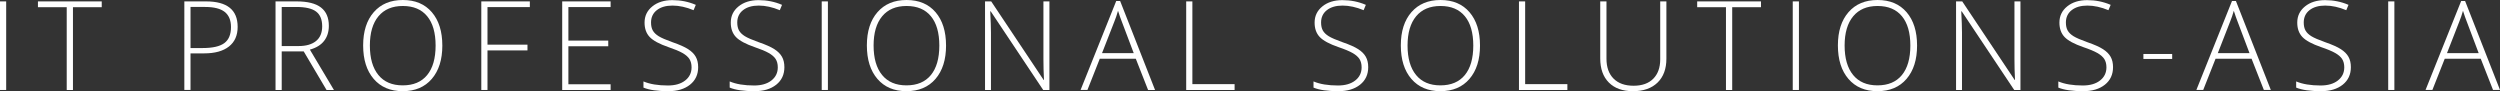 <?xml version="1.0" encoding="UTF-8"?> <svg xmlns="http://www.w3.org/2000/svg" id="a" data-name="Слой 1" width="329.326" height="12.011" viewBox="0 0 329.326 12.011"><rect x="0" y="0" width="329.326" height="12.011" fill="#333333" stroke="none"/> <defs> <style> .b { fill: #fff; } </style> </defs> <path class="b" d="m0,11.852V.184h.814v11.668h-.814Z"></path> <path class="b" d="m9.611,11.852h-.822V.95h-3.791V.184h8.404v.766h-3.791v10.902Z"></path> <path class="b" d="m31.306,3.535c0,1.128-.383,1.993-1.149,2.594-.766.601-1.852.902-3.256.902h-1.804v4.82h-.814V.184h2.857c2.777,0,4.166,1.117,4.166,3.352Zm-6.209,2.793h1.604c1.314,0,2.264-.217,2.849-.65s.878-1.137.878-2.111c0-.899-.277-1.565-.83-2-.553-.434-1.41-.65-2.57-.65h-1.931v5.411Z"></path> <path class="b" d="m37.11,6.768v5.084h-.814V.184h2.777c1.447,0,2.517.267,3.208.802.692.535,1.038,1.34,1.038,2.415,0,.782-.206,1.442-.619,1.979-.412.538-1.039.923-1.879,1.157l3.168,5.315h-.974l-3.009-5.084h-2.897Zm0-.702h2.227c.984,0,1.748-.22,2.291-.659.542-.439.814-1.086.814-1.943,0-.888-.266-1.535-.798-1.939-.532-.404-1.399-.607-2.602-.607h-1.931v5.148Z"></path> <path class="b" d="m58.269,6.001c0,1.852-.463,3.316-1.389,4.394s-2.203,1.616-3.831,1.616c-1.623,0-2.897-.539-3.823-1.616s-1.389-2.547-1.389-4.41c0-1.856.467-3.318,1.4-4.385s2.209-1.6,3.827-1.6c1.628,0,2.902.536,3.823,1.608.92,1.072,1.38,2.537,1.38,4.394Zm-9.545,0c0,1.671.372,2.962,1.117,3.875s1.814,1.369,3.208,1.369c1.405,0,2.478-.452,3.22-1.357.742-.904,1.113-2.2,1.113-3.887,0-1.681-.371-2.97-1.113-3.867s-1.811-1.345-3.205-1.345c-1.389,0-2.459.452-3.212,1.356-.753.905-1.129,2.19-1.129,3.855Z"></path> <path class="b" d="m64.217,11.852h-.814V.184h6.393v.75h-5.579v4.948h5.267v.758h-5.267v5.211Z"></path> <path class="b" d="m80.436,11.852h-6.377V.184h6.377v.75h-5.562v4.414h5.251v.75h-5.251v5.004h5.562v.75Z"></path> <path class="b" d="m91.97,8.843c0,.974-.358,1.745-1.074,2.314-.715.569-1.667.854-2.853.854-1.426,0-2.52-.157-3.28-.471v-.814c.841.357,1.913.535,3.216.535.958,0,1.717-.219,2.279-.658.561-.439.842-1.015.842-1.728,0-.441-.093-.807-.279-1.097s-.49-.555-.91-.794c-.42-.24-1.038-.498-1.852-.774-1.192-.41-2.015-.853-2.47-1.329s-.682-1.111-.682-1.904c0-.873.342-1.584,1.025-2.135s1.563-.826,2.638-.826c1.096,0,2.125.208,3.088.623l-.295.703c-.969-.404-1.895-.607-2.777-.607-.862,0-1.548.2-2.059.599-.511.399-.767.942-.767,1.628,0,.431.079.785.236,1.062.157.276.414.525.77.746s.968.485,1.835.794c.91.314,1.594.619,2.051.914.458.295.791.63,1.001,1.005.21.375.315.829.315,1.361Z"></path> <path class="b" d="m103.328,8.843c0,.974-.358,1.745-1.074,2.314-.715.569-1.667.854-2.853.854-1.426,0-2.52-.157-3.28-.471v-.814c.841.357,1.913.535,3.216.535.958,0,1.717-.219,2.279-.658.561-.439.842-1.015.842-1.728,0-.441-.093-.807-.279-1.097s-.49-.555-.91-.794c-.42-.24-1.038-.498-1.852-.774-1.192-.41-2.015-.853-2.47-1.329s-.682-1.111-.682-1.904c0-.873.342-1.584,1.025-2.135s1.563-.826,2.638-.826c1.096,0,2.125.208,3.088.623l-.295.703c-.969-.404-1.895-.607-2.777-.607-.862,0-1.548.2-2.059.599-.511.399-.767.942-.767,1.628,0,.431.079.785.236,1.062.157.276.414.525.77.746s.968.485,1.835.794c.91.314,1.594.619,2.051.914.458.295.791.63,1.001,1.005.21.375.315.829.315,1.361Z"></path> <path class="b" d="m108.246,11.852V.184h.814v11.668h-.814Z"></path> <path class="b" d="m124.624,6.001c0,1.852-.463,3.316-1.389,4.394s-2.203,1.616-3.831,1.616c-1.623,0-2.897-.539-3.823-1.616s-1.389-2.547-1.389-4.41c0-1.856.467-3.318,1.4-4.385s2.209-1.6,3.827-1.6c1.628,0,2.902.536,3.823,1.608.92,1.072,1.38,2.537,1.38,4.394Zm-9.545,0c0,1.671.372,2.962,1.117,3.875s1.814,1.369,3.208,1.369c1.405,0,2.478-.452,3.22-1.357.742-.904,1.113-2.2,1.113-3.887,0-1.681-.371-2.97-1.113-3.867s-1.811-1.345-3.205-1.345c-1.389,0-2.459.452-3.212,1.356-.753.905-1.129,2.19-1.129,3.855Z"></path> <path class="b" d="m138.242,11.852h-.822l-6.912-10.359h-.064c.064,1.234.096,2.166.096,2.793v7.566h-.782V.184h.814l6.903,10.343h.048c-.048-.958-.072-1.868-.072-2.729V.184h.79v11.668Z"></path> <path class="b" d="m149.616,7.733h-4.74l-1.628,4.118h-.902L147.039.136h.519l4.597,11.716h-.918l-1.62-4.118Zm-4.445-.734h4.175l-1.589-4.206c-.133-.33-.292-.787-.479-1.373-.144.511-.301.974-.471,1.389l-1.637,4.19Z"></path> <path class="b" d="m156.258,11.852V.184h.814v10.902h5.562v.766h-6.377Z"></path> <path class="b" d="m180.236,8.843c0,.974-.357,1.745-1.073,2.314s-1.667.854-2.854.854c-1.426,0-2.52-.157-3.28-.471v-.814c.841.357,1.913.535,3.217.535.958,0,1.717-.219,2.278-.658s.842-1.015.842-1.728c0-.441-.093-.807-.279-1.097-.186-.29-.489-.555-.909-.794-.421-.24-1.038-.498-1.852-.774-1.192-.41-2.016-.853-2.471-1.329s-.682-1.111-.682-1.904c0-.873.342-1.584,1.025-2.135s1.562-.826,2.638-.826c1.096,0,2.125.208,3.088.623l-.295.703c-.969-.404-1.895-.607-2.777-.607-.862,0-1.548.2-2.059.599-.512.399-.767.942-.767,1.628,0,.431.078.785.235,1.062.157.276.414.525.771.746s.968.485,1.835.794c.91.314,1.594.619,2.052.914.457.295.791.63,1.001,1.005.211.375.315.829.315,1.361Z"></path> <path class="b" d="m194.962,6.001c0,1.852-.463,3.316-1.389,4.394s-2.203,1.616-3.831,1.616c-1.623,0-2.896-.539-3.822-1.616s-1.389-2.547-1.389-4.41c0-1.856.467-3.318,1.4-4.385s2.209-1.6,3.826-1.6c1.629,0,2.902.536,3.823,1.608.921,1.072,1.381,2.537,1.381,4.394Zm-9.545,0c0,1.671.372,2.962,1.117,3.875s1.814,1.369,3.208,1.369c1.405,0,2.479-.452,3.221-1.357.742-.904,1.113-2.2,1.113-3.887,0-1.681-.371-2.97-1.113-3.867s-1.811-1.345-3.205-1.345c-1.389,0-2.459.452-3.212,1.356-.753.905-1.129,2.19-1.129,3.855Z"></path> <path class="b" d="m200.095,11.852V.184h.814v10.902h5.562v.766h-6.377Z"></path> <path class="b" d="m219.515.184v7.55c0,1.341-.389,2.389-1.165,3.145-.777.755-1.859,1.133-3.248,1.133-1.352,0-2.407-.379-3.165-1.137s-1.137-1.816-1.137-3.172V.184h.821v7.55c0,1.123.312,1.997.934,2.622.623.625,1.504.938,2.643.938,1.111,0,1.974-.307,2.585-.922.612-.615.918-1.467.918-2.558V.184h.814Z"></path> <path class="b" d="m228.184,11.852h-.822V.95h-3.791V.184h8.404v.766h-3.791v10.902Z"></path> <path class="b" d="m236.159,11.852V.184h.814v11.668h-.814Z"></path> <path class="b" d="m252.537,6.001c0,1.852-.463,3.316-1.389,4.394s-2.202,1.616-3.83,1.616c-1.623,0-2.897-.539-3.823-1.616s-1.389-2.547-1.389-4.41c0-1.856.467-3.318,1.4-4.385s2.21-1.6,3.827-1.6c1.628,0,2.902.536,3.823,1.608.92,1.072,1.38,2.537,1.38,4.394Zm-9.545,0c0,1.671.372,2.962,1.117,3.875s1.814,1.369,3.209,1.369c1.404,0,2.478-.452,3.22-1.357.742-.904,1.113-2.2,1.113-3.887,0-1.681-.371-2.97-1.113-3.867s-1.811-1.345-3.204-1.345c-1.389,0-2.46.452-3.212,1.356-.753.905-1.13,2.19-1.13,3.855Z"></path> <path class="b" d="m266.154,11.852h-.821l-6.912-10.359h-.063c.063,1.234.096,2.166.096,2.793v7.566h-.782V.184h.814l6.903,10.343h.048c-.048-.958-.072-1.868-.072-2.729V.184h.79v11.668Z"></path> <path class="b" d="m278.351,8.843c0,.974-.358,1.745-1.074,2.314-.715.569-1.666.854-2.853.854-1.426,0-2.52-.157-3.28-.471v-.814c.841.357,1.912.535,3.216.535.958,0,1.718-.219,2.279-.658.561-.439.842-1.015.842-1.728,0-.441-.094-.807-.279-1.097-.187-.29-.49-.555-.91-.794-.42-.24-1.037-.498-1.852-.774-1.191-.41-2.015-.853-2.47-1.329s-.683-1.111-.683-1.904c0-.873.342-1.584,1.025-2.135s1.563-.826,2.638-.826c1.096,0,2.126.208,3.089.623l-.295.703c-.969-.404-1.895-.607-2.777-.607-.862,0-1.549.2-2.06.599-.511.399-.767.942-.767,1.628,0,.431.079.785.236,1.062.156.276.413.525.77.746s.969.485,1.836.794c.91.314,1.594.619,2.051.914.458.295.792.63,1.002,1.005s.315.829.315,1.361Z"></path> <path class="b" d="m282.351,7.765v-.654h3.791v.654h-3.791Z"></path> <path class="b" d="m296.598,7.733h-4.74l-1.628,4.118h-.902l4.693-11.716h.519l4.597,11.716h-.918l-1.62-4.118Zm-4.445-.734h4.175l-1.589-4.206c-.133-.33-.292-.787-.479-1.373-.144.511-.301.974-.471,1.389l-1.637,4.19Z"></path> <path class="b" d="m309.681,8.843c0,.974-.358,1.745-1.073,2.314-.716.569-1.667.854-2.854.854-1.426,0-2.52-.157-3.28-.471v-.814c.841.357,1.913.535,3.217.535.957,0,1.717-.219,2.278-.658s.842-1.015.842-1.728c0-.441-.093-.807-.279-1.097s-.489-.555-.91-.794c-.42-.24-1.037-.498-1.852-.774-1.191-.41-2.015-.853-2.47-1.329s-.683-1.111-.683-1.904c0-.873.342-1.584,1.025-2.135s1.563-.826,2.638-.826c1.097,0,2.126.208,3.089.623l-.295.703c-.969-.404-1.895-.607-2.777-.607-.862,0-1.549.2-2.06.599-.511.399-.766.942-.766,1.628,0,.431.078.785.235,1.062.156.276.413.525.77.746s.969.485,1.836.794c.91.314,1.594.619,2.051.914.458.295.792.63,1.002,1.005s.315.829.315,1.361Z"></path> <path class="b" d="m314.599,11.852V.184h.813v11.668h-.813Z"></path> <path class="b" d="m326.788,7.733h-4.74l-1.629,4.118h-.901l4.692-11.716h.52l4.597,11.716h-.918l-1.62-4.118Zm-4.445-.734h4.174l-1.588-4.206c-.133-.33-.293-.787-.479-1.373-.144.511-.301.974-.472,1.389l-1.636,4.19Z"></path> </svg> 